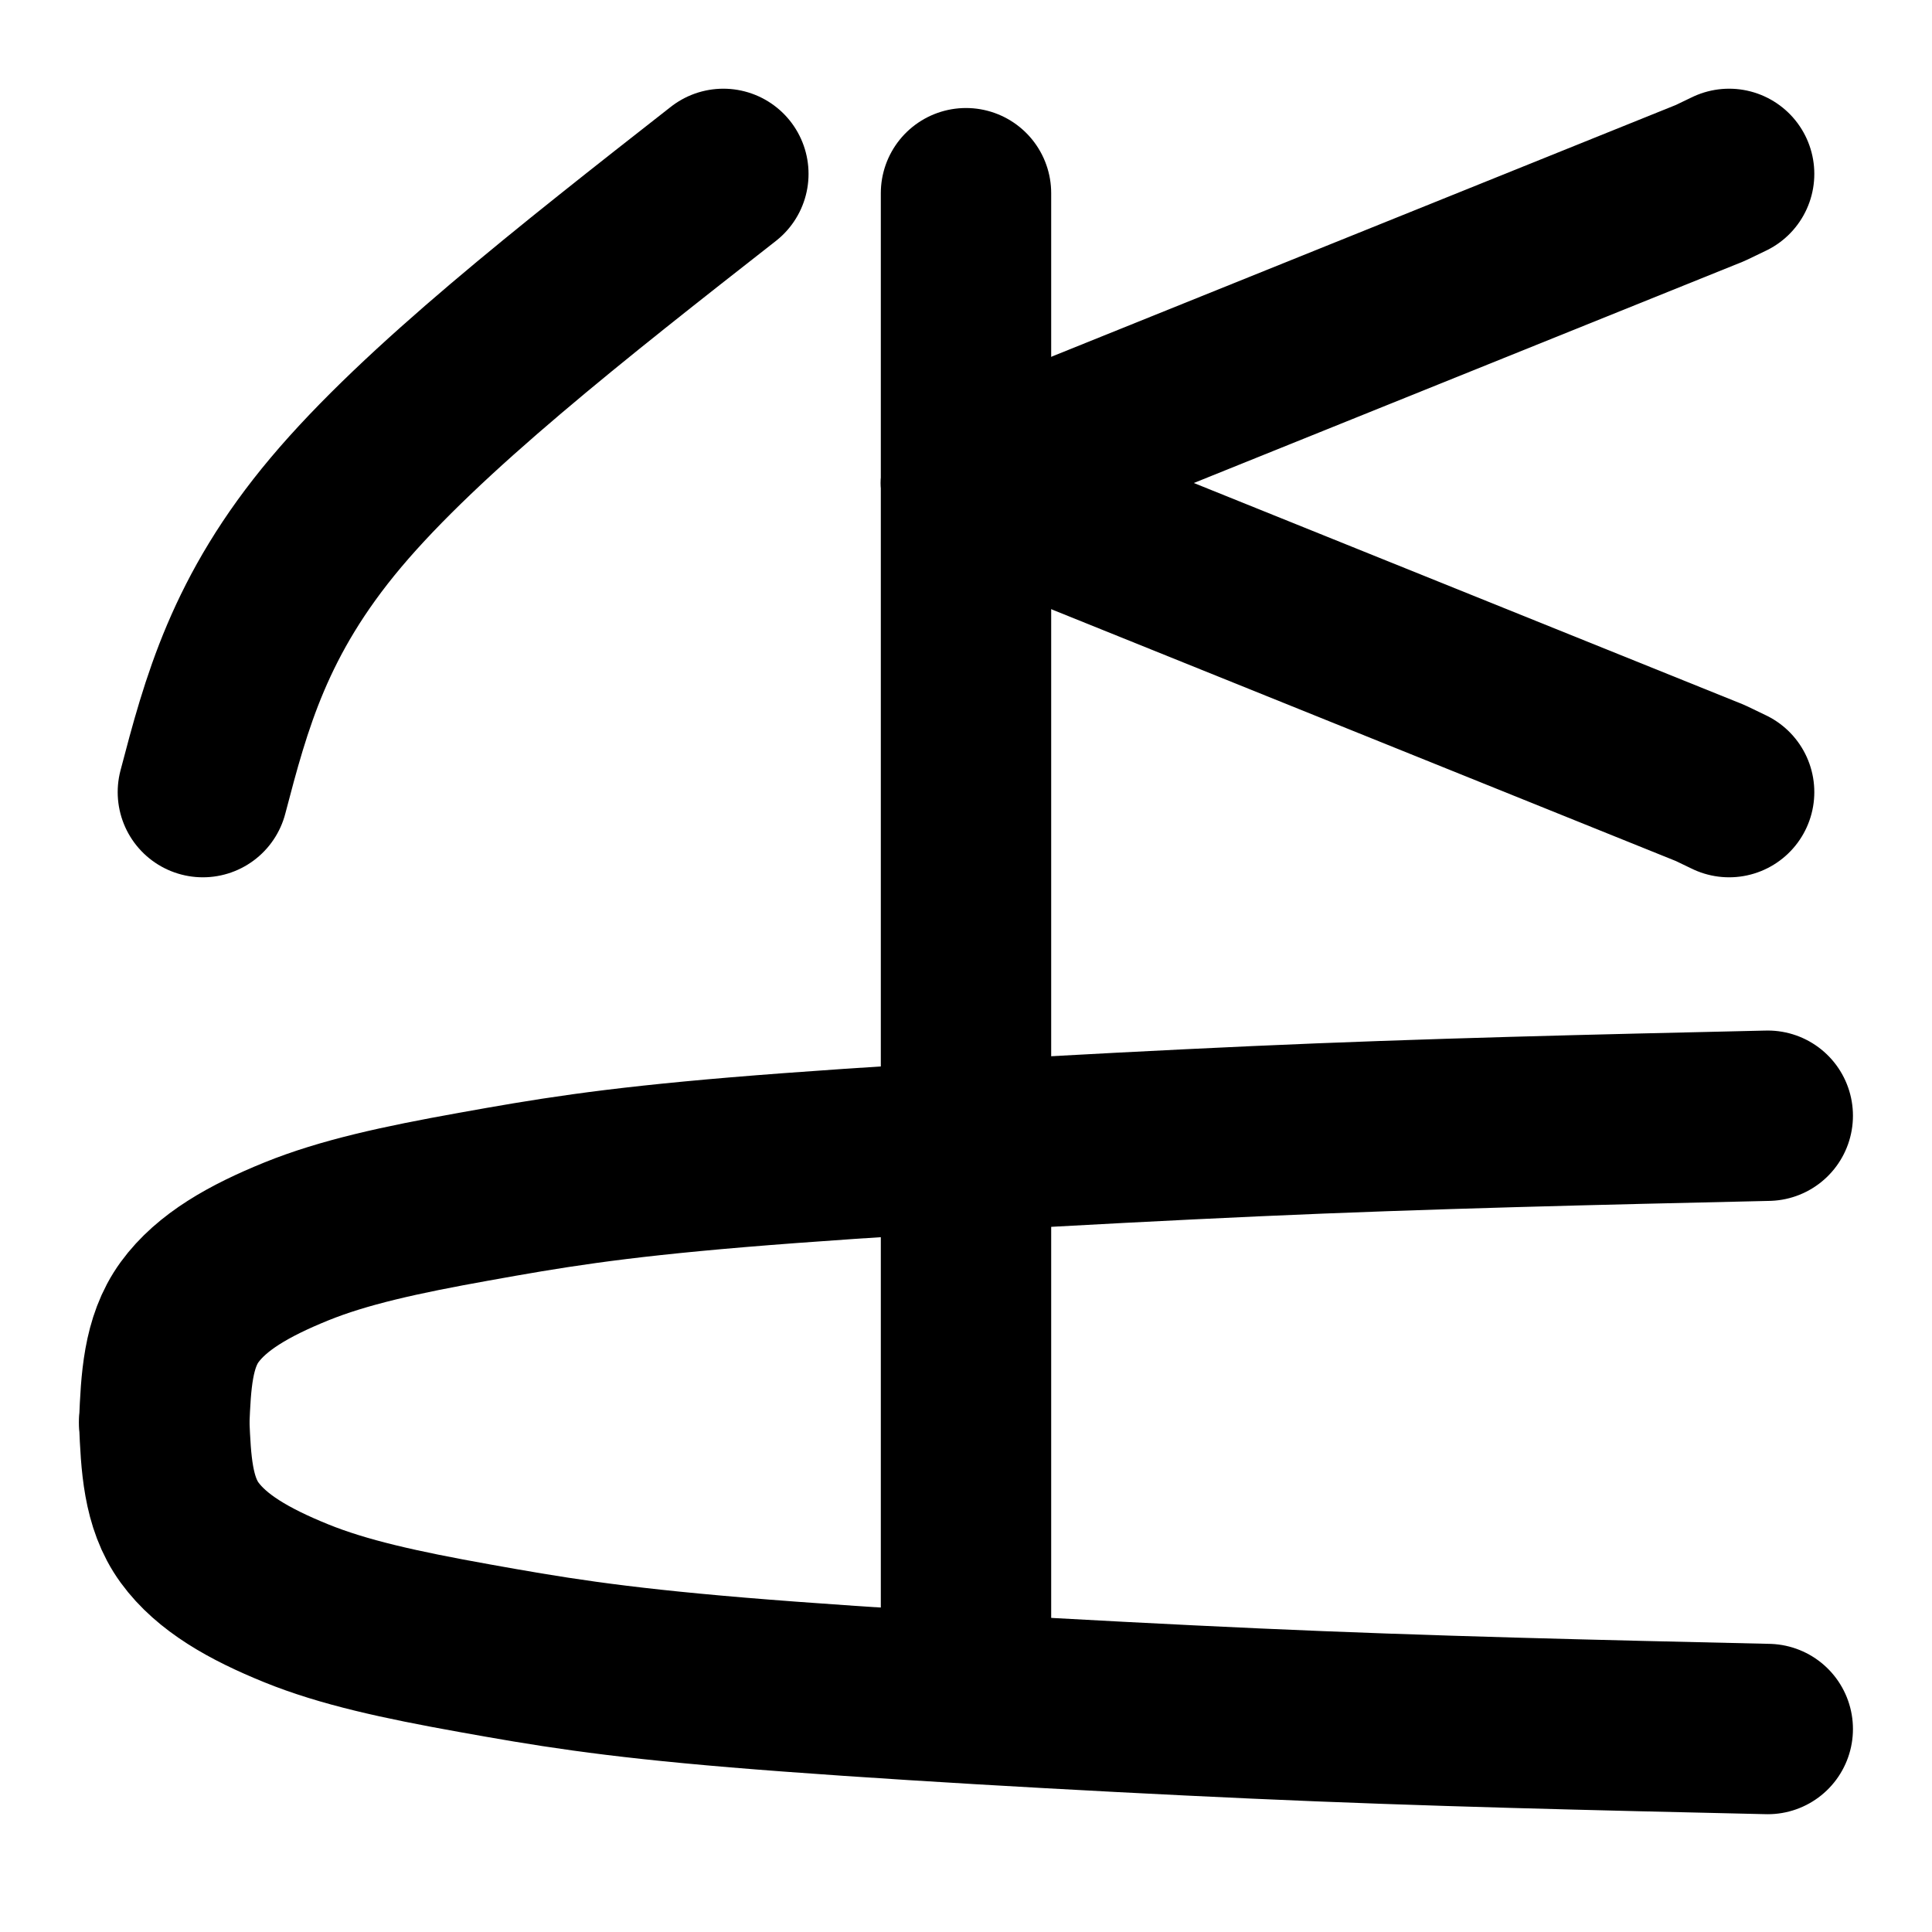 <?xml version="1.0" encoding="UTF-8" standalone="no"?>
<svg
   width="567pt"
   height="567pt"
   viewBox="0 0 567 567"
   version="1.1"
   id="svg17"
   sodipodi:docname="DJE.svg"
   inkscape:version="1.1 (c68e22c387, 2021-05-23)"
   xmlns:inkscape="http://www.inkscape.org/namespaces/inkscape"
   xmlns:sodipodi="http://sodipodi.sourceforge.net/DTD/sodipodi-0.dtd"
   xmlns="http://www.w3.org/2000/svg"
   xmlns:svg="http://www.w3.org/2000/svg">
  <defs
     id="defs21" />
  <sodipodi:namedview
     id="namedview19"
     pagecolor="#505050"
     bordercolor="#eeeeee"
     borderopacity="1"
     inkscape:pageshadow="0"
     inkscape:pageopacity="0"
     inkscape:pagecheckerboard="0"
     inkscape:document-units="pt"
     showgrid="false"
     inkscape:zoom="1.0608466"
     inkscape:cx="341.70823"
     inkscape:cy="378.47132"
     inkscape:window-width="1680"
     inkscape:window-height="987"
     inkscape:window-x="-8"
     inkscape:window-y="-8"
     inkscape:window-maximized="1"
     inkscape:current-layer="surface106" />
  <g
     id="surface106">
    <path
       style="fill:none;stroke-width:50;stroke-linecap:round;stroke-linejoin:round;stroke:rgb(0%,0%,0%);stroke-opacity:1;stroke-miterlimit:10;"
       d="M 283.5 73.715 L 283.5 510.301 "
       transform="matrix(1,0,0,-1,0,567)"
       id="path4" />
    <path
       style="fill:none;stroke-width:50;stroke-linecap:round;stroke-linejoin:round;stroke:rgb(0%,0%,0%);stroke-opacity:1;stroke-miterlimit:10;"
       d="M 48.199 149.559 C 48.695 137.809 49.191 126.051 55.645 117.211 C 62.098 108.359 73.02 102.121 86.918 96.477 C 100.82 90.832 117.449 87.207 139.039 83.332 C 160.641 79.457 178.262 76.422 216.48 73.219 C 254.711 70.02 318 66.395 368.391 64.121 C 418.77 61.844 468.789 60.707 518.801 59.57 "
       transform="matrix(1,0,0,-1,0,567)"
       id="path6" />
    <path
       style="fill:none;stroke-width:50;stroke-linecap:round;stroke-linejoin:round;stroke:rgb(0%,0%,0%);stroke-opacity:1;stroke-miterlimit:10;"
       d="M 48.199 149.559 C 48.695 161.32 49.191 173.07 55.645 181.922 C 62.098 190.77 73.02 197 86.918 202.648 C 100.82 208.289 117.449 211.922 139.039 215.789 C 160.641 219.672 178.262 222.699 216.48 225.91 C 254.711 229.109 318 232.73 368.391 235.012 C 418.77 237.281 468.789 238.422 518.801 239.559 "
       transform="matrix(1,0,0,-1,0,567)"
       id="path8" />
    <path
       style="fill:none;stroke-width:50;stroke-linecap:round;stroke-linejoin:round;stroke:rgb(0%,0%,0%);stroke-opacity:1;stroke-miterlimit:10;"
       d="M 507.461 515.969 L 501.93 513.309 L 283.5 425.25 "
       transform="matrix(1,0,0,-1,0,567)"
       id="path10" />
    <path
       style="fill:none;stroke-width:50;stroke-linecap:round;stroke-linejoin:round;stroke:rgb(0%,0%,0%);stroke-opacity:1;stroke-miterlimit:10;"
       d="M 507.461 334.531 L 501.93 337.191 L 283.5 425.25 "
       transform="matrix(1,0,0,-1,0,567)"
       id="path12" />
    <path
       style="fill:none;stroke-width:50;stroke-linecap:round;stroke-linejoin:round;stroke:rgb(0%,0%,0%);stroke-opacity:1;stroke-miterlimit:10;"
       d="M 59.539 334.531 C 66.348 360.461 73.156 386.391 98.613 416.629 C 124.07 446.871 168.18 481.422 212.289 515.969 "
       transform="matrix(1,0,0,-1,0,567)"
       id="path14" />
  </g>
</svg>
